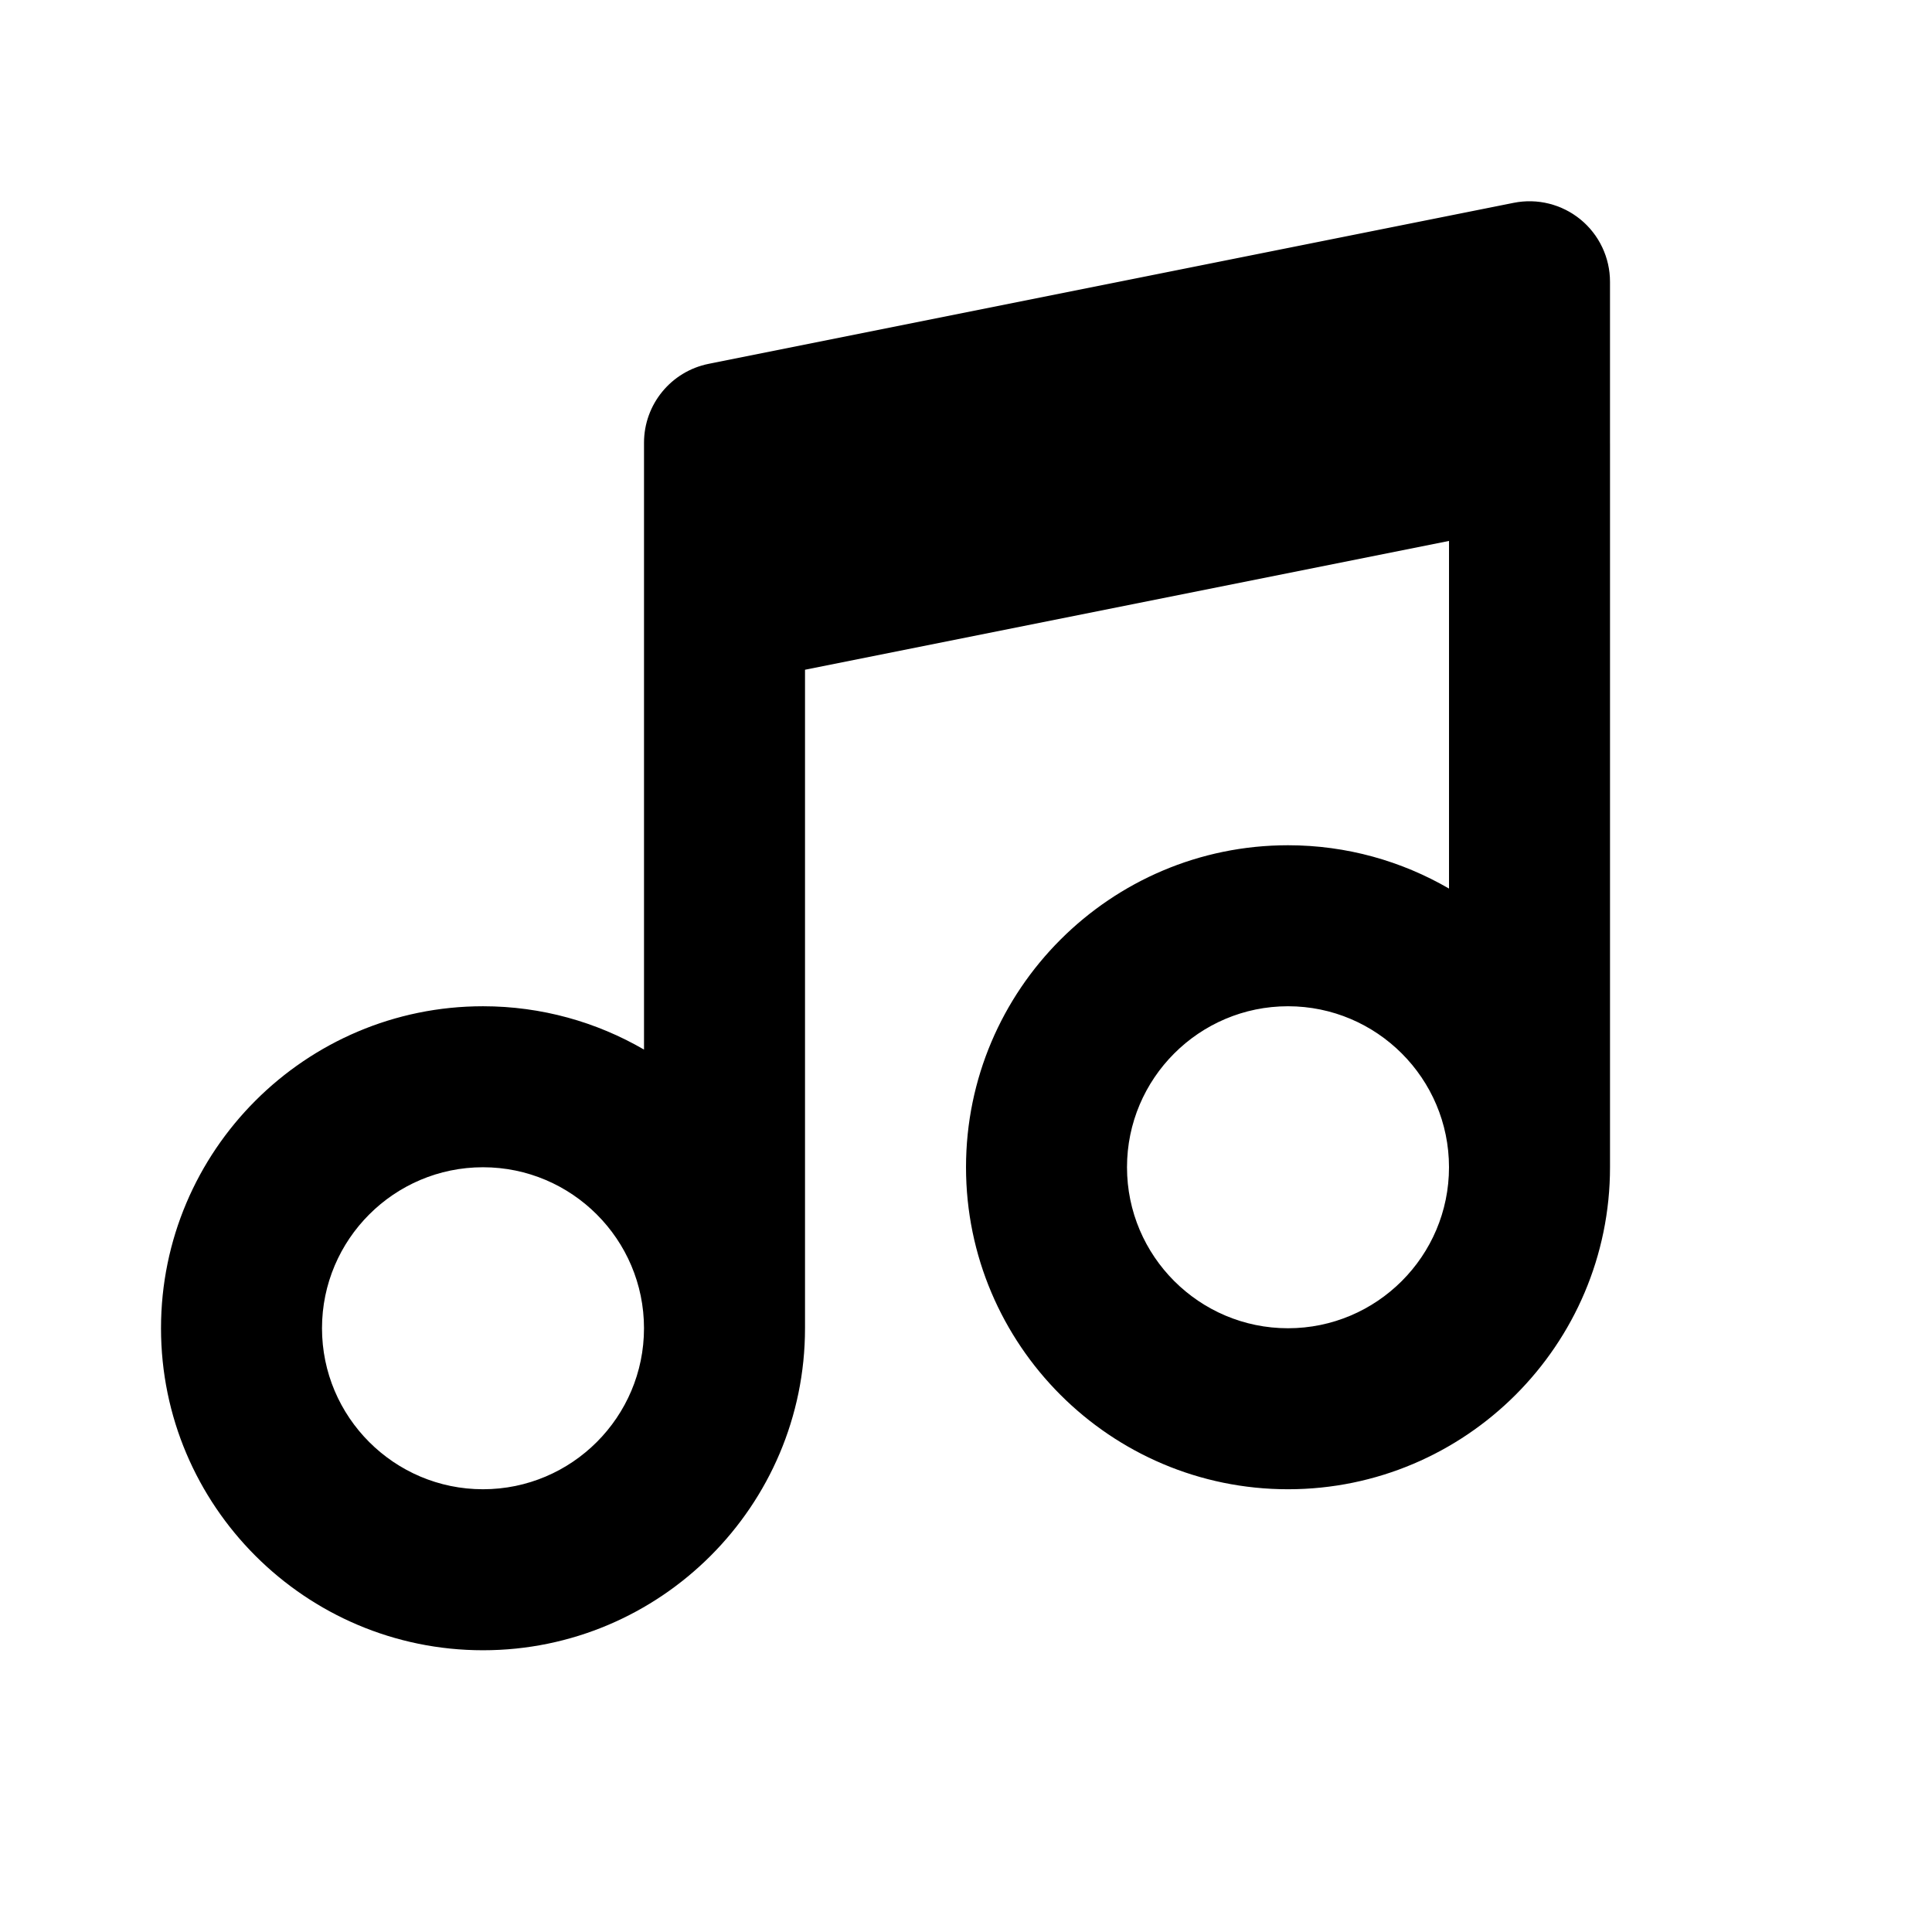 <?xml version="1.0" encoding="utf-8"?>
<!-- Generator: Adobe Illustrator 28.0.0, SVG Export Plug-In . SVG Version: 6.00 Build 0)  -->
<svg version="1.1" id="Layer_1" xmlns="http://www.w3.org/2000/svg" xmlns:xlink="http://www.w3.org/1999/xlink" x="0px" y="0px"
	 width="1440px" height="1440px" viewBox="0 0 144 144" style="enable-background:new 0 0 144 144;" xml:space="preserve">
<style type="text/css">
	.st0{fill:#FFFFFF;}
</style>
<rect x="0" class="st0" width="144" height="144"/>
<path d="M120,33.006V21c0-1.797-0.806-3.5-2.196-4.64
	c-1.39-1.139-3.218-1.596-4.98-1.243l-60,12
	c-2.805,0.561-4.823,3.023-4.823,5.883v11.945c-0,0.016,0,0.033,0,0.049
	v33.235c-3.533-2.049-7.63-3.229-12-3.229c-13.233,0-24,10.767-24,24s10.767,24,24,24
	s24-10.767,24-24V49.919l48-9.6v25.91c-3.533-2.049-7.63-3.229-12-3.229
	c-13.233,0-24,10.767-24,24s10.767,24,24,24s24-10.767,24-24V33.055
	C120,33.039,120,33.023,120,33.006z M36,111c-6.617,0-12-5.383-12-12
	s5.383-12,12-12s12,5.383,12,12S42.617,111,36,111z M96,99
	c-6.617,0-12-5.383-12-12s5.383-12,12-12s12,5.383,12,12S102.617,99,96,99z"/>
</svg>
